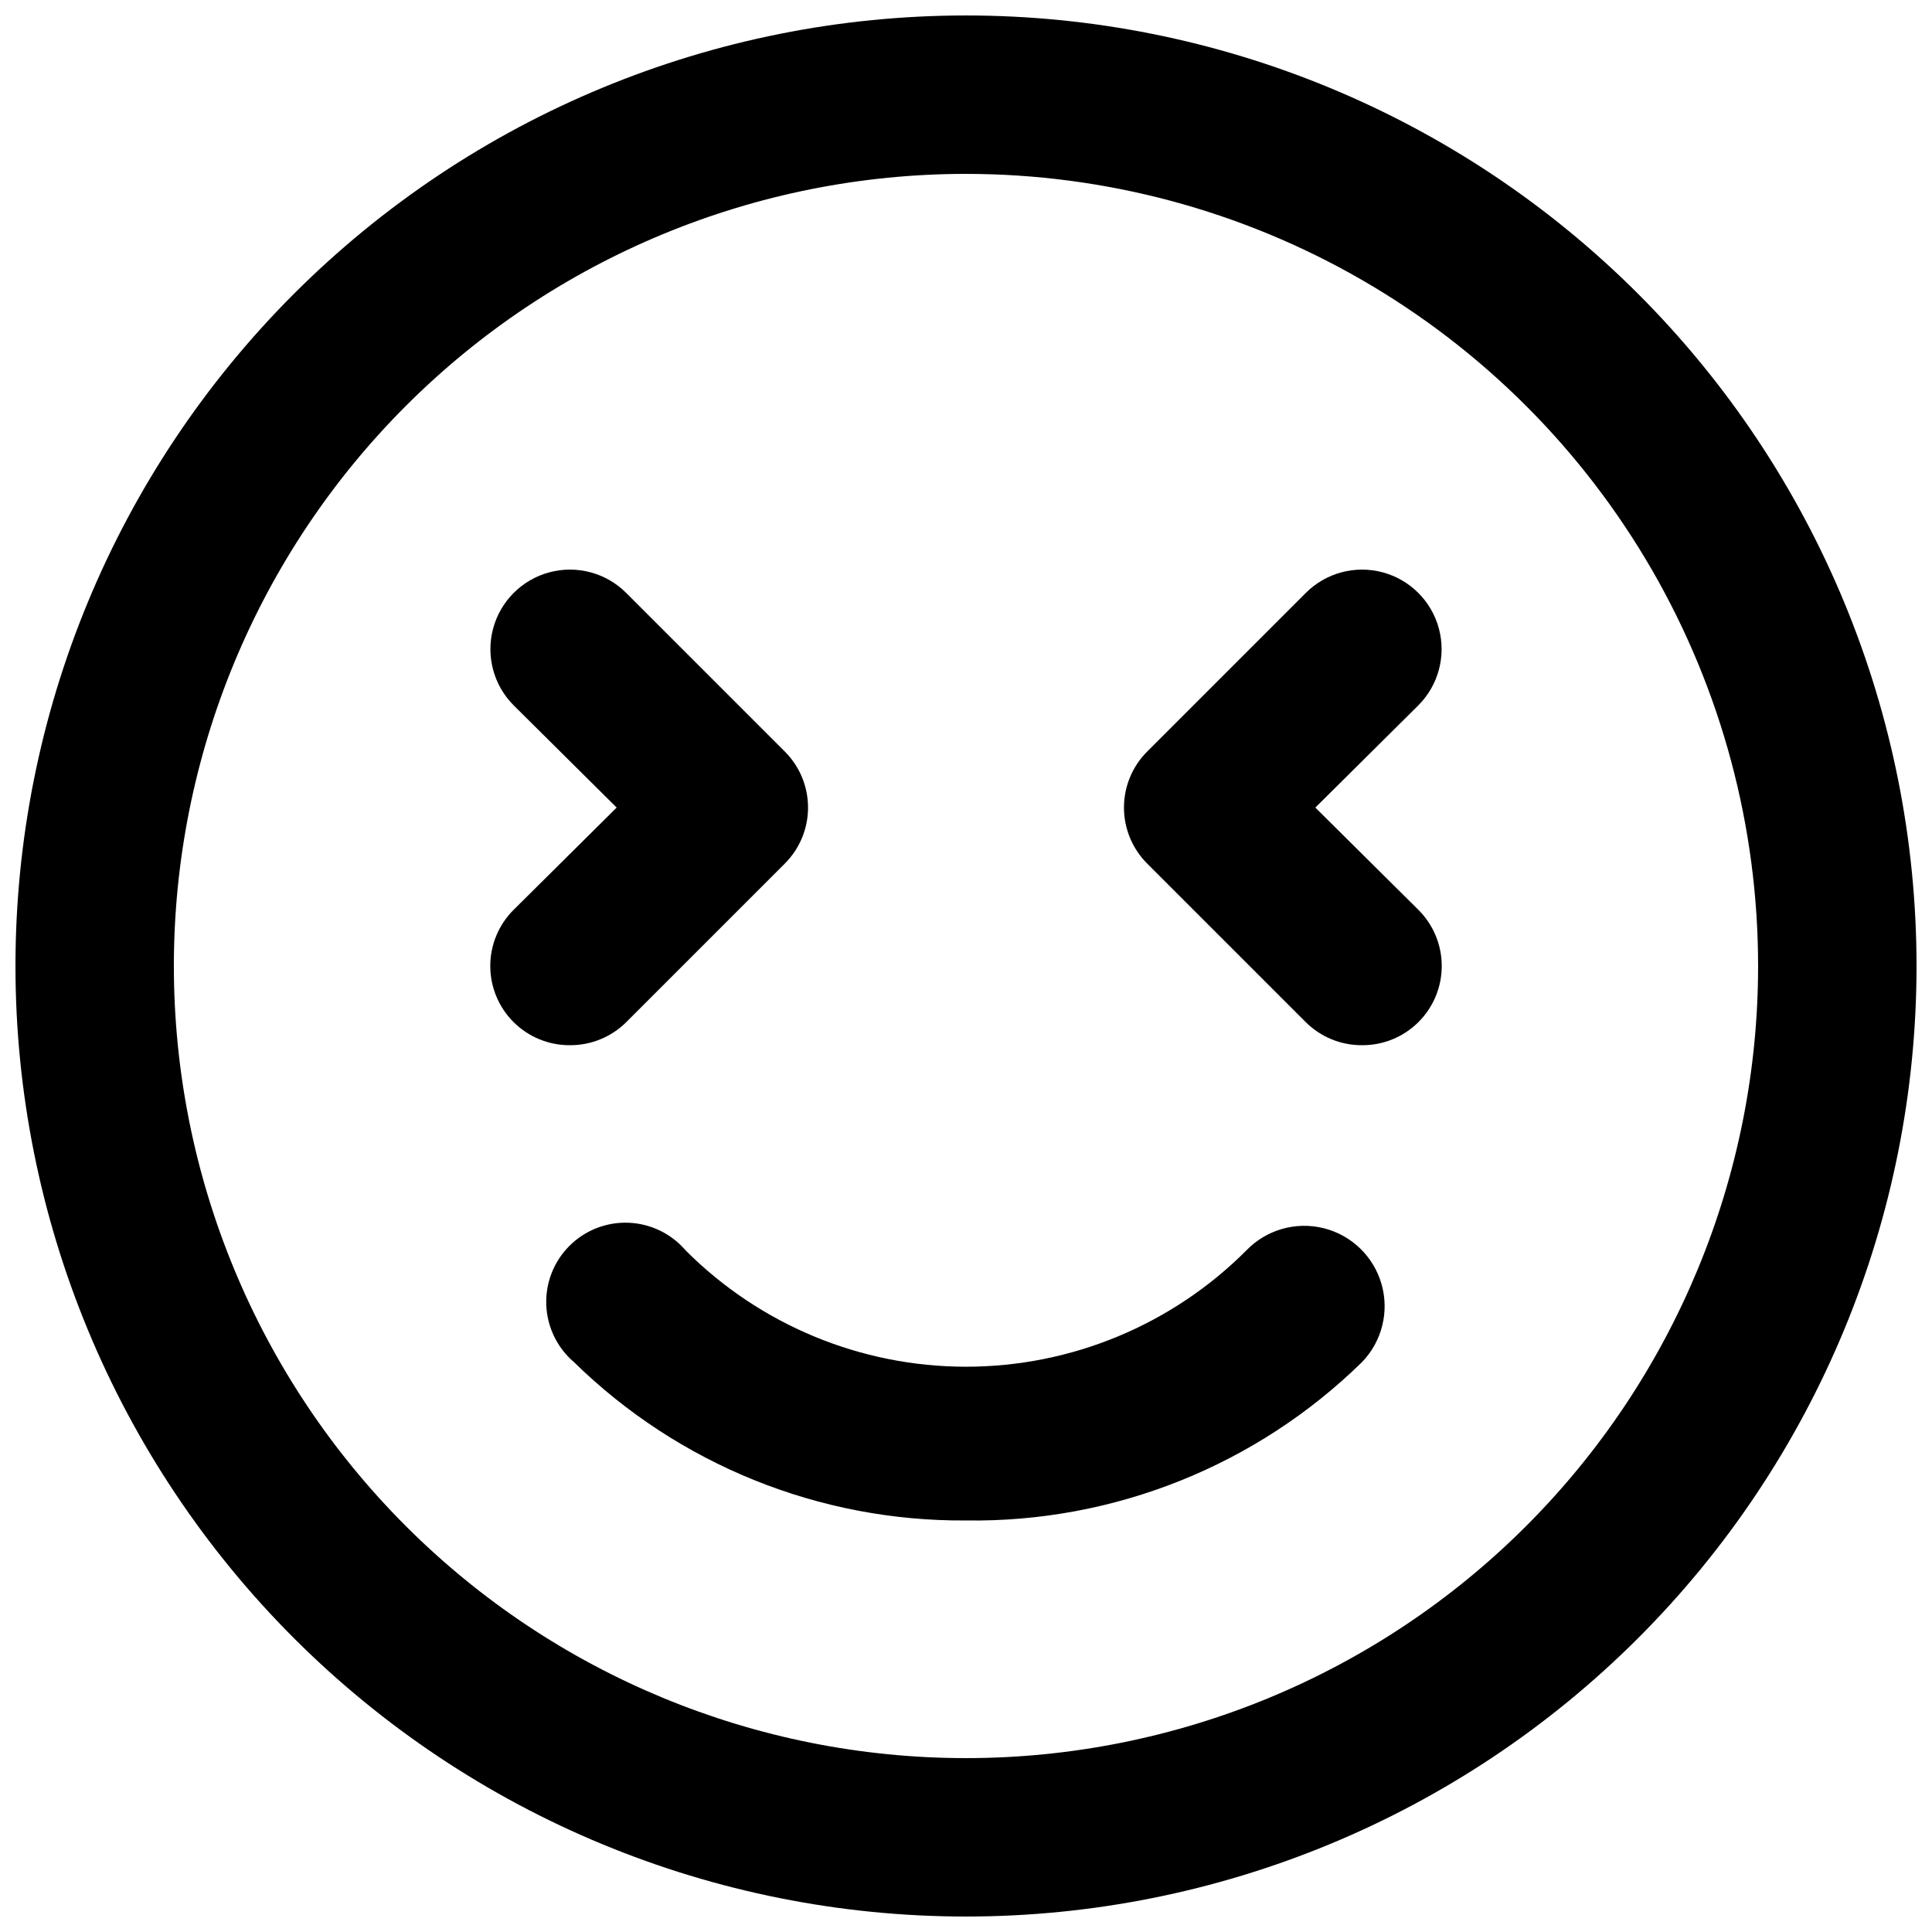 <?xml version="1.0" encoding="UTF-8"?>
<!-- Uploaded to: SVG Repo, www.svgrepo.com, Generator: SVG Repo Mixer Tools -->
<svg width="800px" height="800px" version="1.1" viewBox="144 144 512 512" xmlns="http://www.w3.org/2000/svg">
 <defs>
  <clipPath id="a">
   <path d="m148.09 148.09h503.81v503.81h-503.81z"/>
  </clipPath>
 </defs>
 <g clip-path="url(#a)">
  <path d="m400 651.9c-66.812 0-130.88-26.539-178.12-73.781-47.242-47.242-73.781-111.31-73.781-178.12 0-66.812 26.539-130.88 73.781-178.12s111.31-73.781 178.12-73.781c66.809 0 130.88 26.539 178.12 73.781 47.242 47.242 73.781 111.31 73.781 178.12 0 66.809-26.539 130.88-73.781 178.12-47.242 47.242-111.31 73.781-178.12 73.781zm0-461.82c-55.676 0-109.07 22.117-148.44 61.484s-61.484 92.762-61.484 148.44c0 55.672 22.117 109.07 61.484 148.43 39.367 39.367 92.762 61.484 148.44 61.484 55.672 0 109.07-22.117 148.43-61.484 39.367-39.367 61.484-92.762 61.484-148.43 0-36.852-9.699-73.051-28.121-104.96-18.426-31.914-44.926-58.414-76.84-76.836-31.91-18.426-68.109-28.125-104.96-28.125z"/>
 </g>
 <path d="m400 546.94c-38.824 0.285-76.184-14.809-103.91-41.984-4.441-3.801-7.094-9.289-7.32-15.133s1.996-11.52 6.133-15.652c4.137-4.137 9.809-6.359 15.652-6.133 5.848 0.227 11.332 2.879 15.137 7.32 19.691 19.742 46.43 30.836 74.312 30.836s54.617-11.094 74.309-30.836c5.289-5.473 13.094-7.711 20.48-5.871 7.387 1.844 13.227 7.484 15.324 14.801 2.098 7.316 0.133 15.195-5.156 20.668-27.988 27.434-65.773 42.547-104.96 41.984z"/>
 <path d="m295.04 420.99c-5.582 0.031-10.945-2.16-14.906-6.09-3.973-3.941-6.207-9.305-6.207-14.902s2.234-10.965 6.207-14.906l27.289-27.078-27.289-27.082c-5.324-5.324-7.402-13.086-5.453-20.359 1.949-7.273 7.629-12.953 14.902-14.902 7.273-1.949 15.035 0.129 20.359 5.453l41.984 41.984c3.977 3.941 6.211 9.309 6.211 14.906s-2.234 10.961-6.211 14.902l-41.984 41.984c-3.961 3.93-9.324 6.121-14.902 6.09z"/>
 <path d="m504.96 420.99c-5.578 0.031-10.941-2.16-14.902-6.09l-41.984-41.984c-3.973-3.941-6.211-9.305-6.211-14.902s2.238-10.965 6.211-14.906l41.984-41.984c5.324-5.324 13.086-7.402 20.359-5.453 7.273 1.949 12.957 7.629 14.906 14.902 1.949 7.273-0.133 15.035-5.457 20.359l-27.289 27.082 27.289 27.078c3.973 3.941 6.211 9.309 6.211 14.906s-2.238 10.961-6.211 14.902c-3.961 3.93-9.324 6.121-14.906 6.09z"/>
</svg>